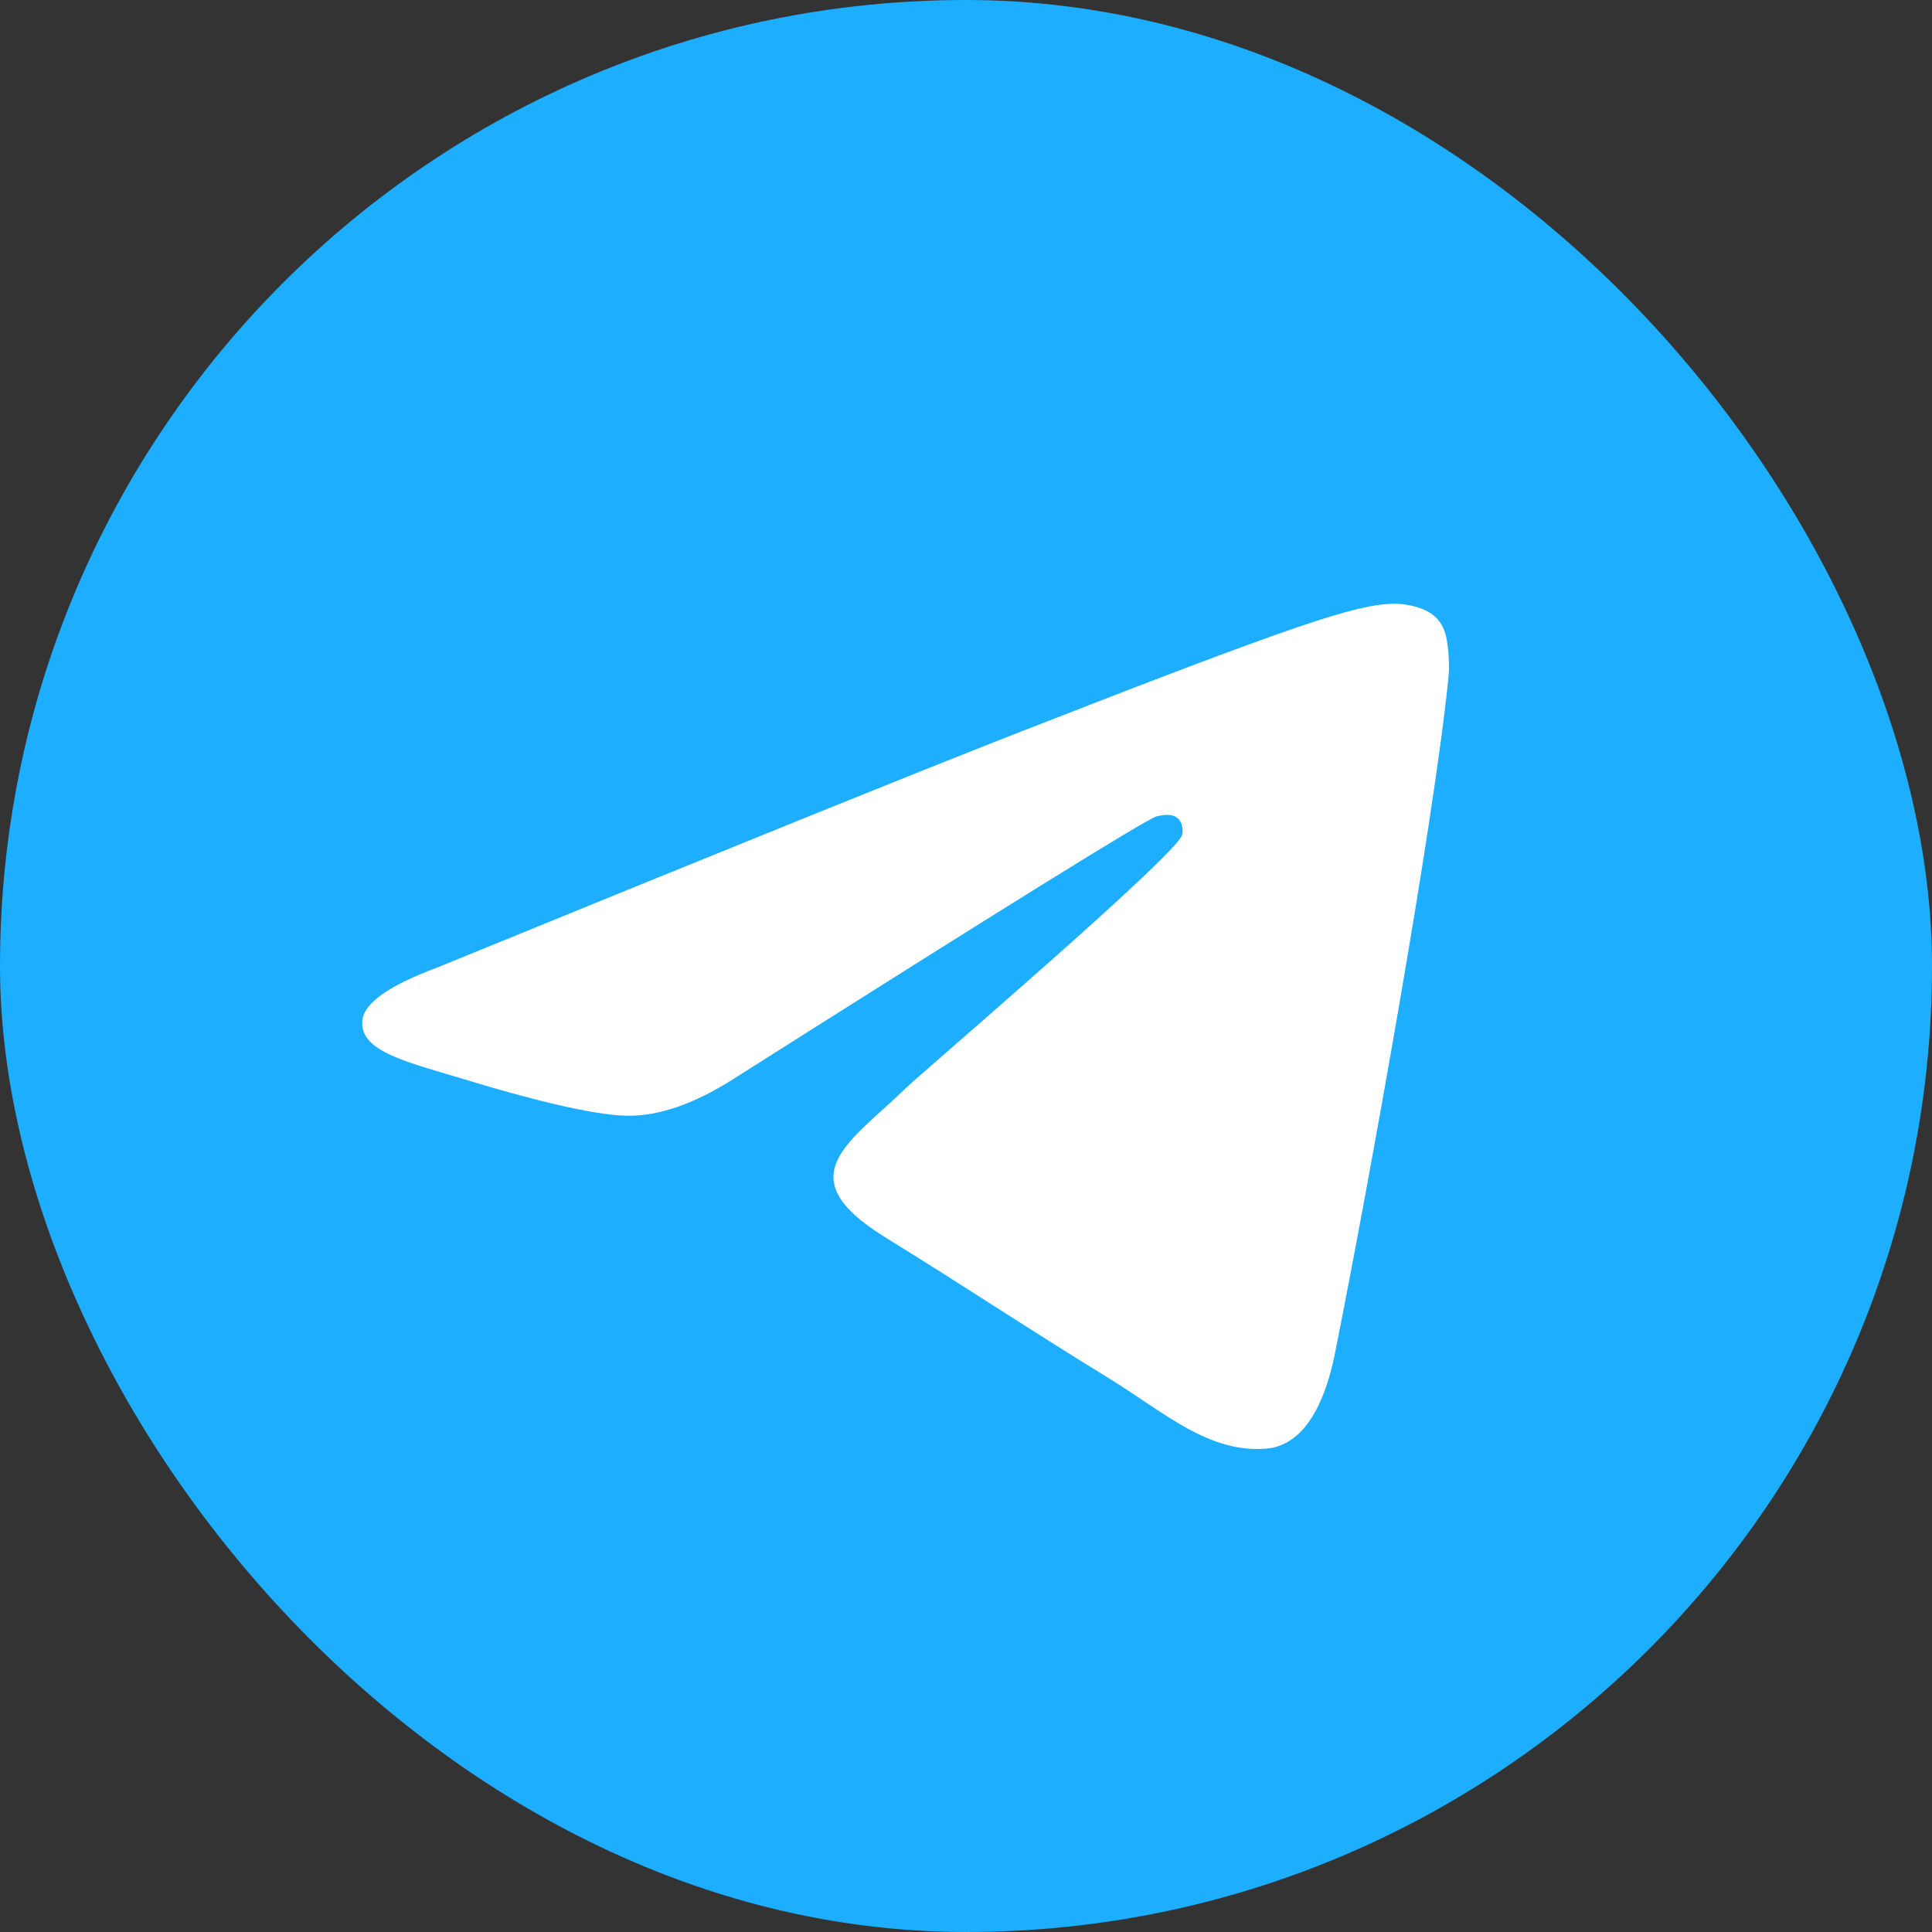 <?xml version="1.0" encoding="UTF-8"?> <svg xmlns="http://www.w3.org/2000/svg" width="32" height="32" viewBox="0 0 32 32" fill="none"><rect x="0" y="0" width="32" height="32" fill="#333333" stroke="none"/><rect width="32" height="32" rx="16" fill="#1DAEFF"></rect><path fill-rule="evenodd" clip-rule="evenodd" d="M7.238 16.027C12.069 14.052 15.292 12.749 16.903 12.12C21.506 10.323 22.462 10.01 23.086 10C23.223 9.998 23.529 10.03 23.729 10.181C23.896 10.309 23.942 10.482 23.964 10.602C23.986 10.723 24.014 10.999 23.992 11.215C23.744 13.675 22.664 19.644 22.115 22.398C21.883 23.564 21.425 23.954 20.982 23.993C20.019 24.076 19.289 23.396 18.356 22.822C16.897 21.925 16.074 21.366 14.658 20.491C13.02 19.479 14.082 18.922 15.014 18.013C15.258 17.775 19.5 14.155 19.581 13.826C19.591 13.785 19.601 13.632 19.504 13.551C19.407 13.47 19.264 13.498 19.161 13.52C19.015 13.551 16.684 14.997 12.17 17.857C11.508 18.283 10.909 18.491 10.373 18.48C9.781 18.468 8.642 18.166 7.796 17.908C6.758 17.592 5.932 17.424 6.004 16.886C6.042 16.606 6.453 16.32 7.238 16.027Z" fill="white"></path></svg> 